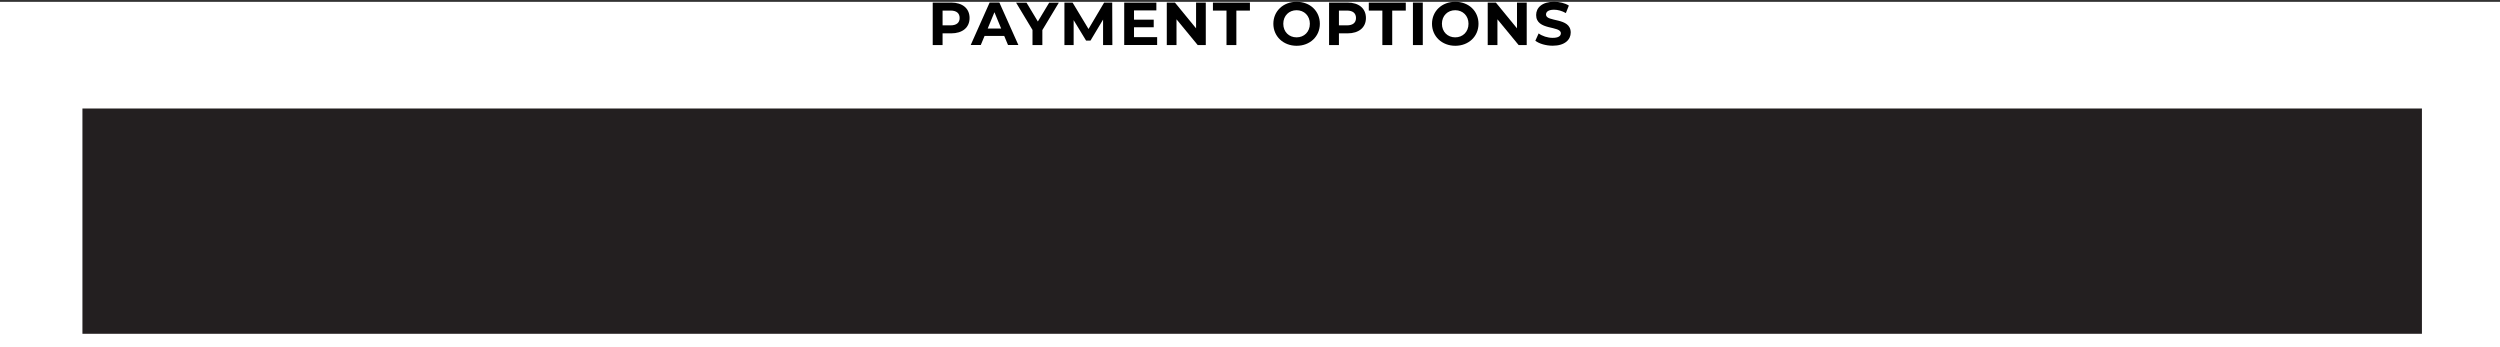 <svg viewBox="0 0 350 48.6" xmlns:xlink="http://www.w3.org/1999/xlink" xmlns="http://www.w3.org/2000/svg">
  <rect x="0" y="0" width="350" height="48.6" fill="#333333" stroke="none"/>
  <defs>
    <style>
      .cls-1, .cls-2 {
        fill: none;
      }

      .cls-3 {
        fill: #4486f3;
      }

      .cls-2, .cls-4, .cls-5, .cls-6 {
        stroke-miterlimit: 45.71;
        stroke-width: .54px;
      }

      .cls-2, .cls-4, .cls-6 {
        stroke: #c1c1c1;
      }

      .cls-7, .cls-8 {
        mix-blend-mode: color;
      }

      .cls-7, .cls-9, .cls-5, .cls-6 {
        fill: #fff;
      }

      .cls-10 {
        fill: #f47216;
      }

      .cls-4 {
        fill: #2471b8;
      }

      .cls-11 {
        fill: #fabb06;
      }

      .cls-12 {
        fill: #0079be;
      }

      .cls-13 {
        fill: #61656a;
      }

      .cls-14 {
        fill: #36a854;
      }

      .cls-8 {
        fill: #231f20;
      }

      .cls-15 {
        isolation: isolate;
      }

      .cls-16 {
        fill: #e94437;
      }

      .cls-5 {
        stroke: #d9d9d9;
      }

      .cls-17 {
        fill: #e10238;
      }

      .cls-17, .cls-18, .cls-19, .cls-20, .cls-21, .cls-22, .cls-23 {
        fill-rule: evenodd;
      }

      .cls-18 {
        fill: #f9a000;
      }

      .cls-19 {
        fill: #006cb9;
      }

      .cls-20 {
        fill: #ff5e00;
      }

      .cls-21 {
        fill: #ed0006;
      }

      .cls-22 {
        fill: #54b230;
      }

      .cls-23 {
        fill: #172b85;
      }

      .cls-24 {
        clip-path: url(#clippath);
      }

      .cls-25 {
        fill: #4d4d4d;
      }
    </style>
    <clipPath id="clippath">
      <rect ry="2.99" rx="2.99" height="25.54" width="37.49" y="19.39" x="156.25" class="cls-1"></rect>
    </clipPath>
  </defs>
  <g class="cls-15">
    <g data-sanitized-data-name="Layer 1" data-name="Layer 1" id="Layer_1">
      <rect height="48.35" width="350" y=".26" class="cls-7"></rect>
      <g>
        <rect ry="2.99" rx="2.99" height="25.54" width="37.49" y="19.39" x="249.28" class="cls-6"></rect>
        <g id="diners">
          <path d="M278.03,32.23c0-4.74-3.95-8.01-8.28-8.01h-3.73c-4.38,0-7.99,3.27-7.99,8.01,0,4.33,3.61,7.89,7.99,7.87h3.73c4.33.02,8.28-3.54,8.28-7.87h0Z" class="cls-12" id="Shape-path"></path>
          <path d="M266.04,24.9c-4,0-7.25,3.25-7.25,7.27,0,4.01,3.25,7.27,7.25,7.27,4.01,0,7.25-3.25,7.25-7.27,0-4.01-3.25-7.27-7.25-7.27h0Z" class="cls-9" data-sanitized-data-name="Shape-path" data-name="Shape-path" id="Shape-path-2"></path>
          <path d="M261.46,32.14c0-1.96,1.23-3.63,2.95-4.3v8.6c-1.72-.66-2.95-2.34-2.95-4.3ZM267.7,36.44v-8.6c1.72.66,2.95,2.34,2.95,4.3,0,1.96-1.23,3.64-2.95,4.3Z" class="cls-12" id="Path"></path>
        </g>
        <rect ry="2.99" rx="2.99" height="25.54" width="37.49" y="19.39" x="156.25" class="cls-5"></rect>
        <g class="cls-24">
          <path d="M165.57,44.89h25.61c1.54,0,2.8-1.22,2.8-2.73v-7.83c-1.32.91-11.24,7.42-28.4,10.57Z" class="cls-10"></path>
        </g>
        <rect ry="2.99" rx="2.99" height="25.54" width="37.49" y="19.39" x="156.25" class="cls-2"></rect>
        <g>
          <path d="M171.51,28.03c.45,0,.83.09,1.28.31v1.17c-.43-.4-.81-.57-1.31-.57-.98,0-1.75.77-1.75,1.75,0,1.03.75,1.76,1.8,1.76.47,0,.84-.16,1.26-.56v1.17c-.47.21-.86.3-1.31.3-1.59,0-2.83-1.16-2.83-2.66s1.27-2.66,2.85-2.66ZM166.58,28.07c.59,0,1.12.19,1.57.56l-.55.68c-.27-.29-.53-.41-.84-.41-.45,0-.78.24-.78.56,0,.27.18.42.81.64,1.19.41,1.54.78,1.54,1.59,0,.99-.76,1.67-1.85,1.67-.79,0-1.37-.3-1.85-.97l.67-.62c.24.44.64.68,1.14.68.47,0,.81-.31.81-.72,0-.21-.1-.4-.31-.53-.11-.06-.31-.15-.72-.29-.98-.34-1.32-.69-1.32-1.4,0-.83.72-1.46,1.67-1.46ZM178.51,28.15h1.14l1.43,3.42,1.45-3.42h1.13l-2.31,5.22h-.56l-2.27-5.22ZM158.31,28.16h1.53c1.69,0,2.87,1.05,2.87,2.55,0,.75-.36,1.47-.97,1.95-.51.41-1.1.59-1.91.59h-1.52v-5.09ZM163.2,28.16h1.04v5.09h-1.04v-5.09ZM184.13,28.16h2.96v.86h-1.92v1.13h1.85v.86h-1.85v1.37h1.92v.86h-2.96v-5.09ZM187.78,28.16h1.55c1.2,0,1.89.55,1.89,1.5,0,.78-.43,1.29-1.22,1.44l1.69,2.14h-1.28l-1.45-2.04h-.14v2.04h-1.04v-5.09ZM188.82,28.96v1.54h.31c.67,0,1.02-.28,1.02-.79s-.35-.75-1-.75h-.32ZM159.35,29.02v3.36h.28c.67,0,1.1-.12,1.43-.4.36-.31.58-.79.58-1.28s-.22-.96-.58-1.27c-.34-.3-.75-.41-1.43-.41h-.28Z" class="cls-25" id="Shape"></path>
          <path d="M175.99,33.24c1.57,0,2.85-1.17,2.85-2.62h0c0-1.45-1.28-2.62-2.85-2.62s-2.85,1.17-2.85,2.62h0c0,1.45,1.28,2.62,2.85,2.62Z" class="cls-10"></path>
        </g>
        <rect ry="2.99" rx="2.99" height="25.54" width="37.49" y="19.39" x="63.23" class="cls-6"></rect>
        <g>
          <path d="M81.97,38.09c-1.34,1.16-3.09,1.86-4.99,1.86-4.25,0-7.7-3.49-7.7-7.79s3.45-7.79,7.7-7.79c1.9,0,3.65.7,4.99,1.86,1.34-1.16,3.09-1.86,4.99-1.86,4.25,0,7.7,3.49,7.7,7.79s-3.45,7.79-7.7,7.79c-1.91,0-3.65-.7-4.99-1.86Z" class="cls-21"></path>
          <path d="M81.97,38.09c1.65-1.43,2.7-3.55,2.7-5.93s-1.05-4.5-2.7-5.93c1.34-1.16,3.09-1.86,4.99-1.86,4.25,0,7.7,3.49,7.7,7.79s-3.45,7.79-7.7,7.79c-1.91,0-3.65-.7-4.99-1.86Z" class="cls-18"></path>
          <path d="M81.97,26.24c1.65,1.43,2.7,3.55,2.7,5.93s-1.05,4.5-2.7,5.93c-1.65-1.43-2.7-3.55-2.7-5.93s1.05-4.5,2.7-5.93Z" class="cls-20"></path>
        </g>
        <rect ry="2.99" rx="2.99" height="25.54" width="37.49" y="19.39" x="16.71" class="cls-6"></rect>
        <path d="M28.8,36.35h-2.3l-1.73-6.59c-.08-.3-.26-.57-.51-.7-.64-.32-1.34-.57-2.11-.7v-.25h3.71c.51,0,.9.38.96.82l.9,4.75,2.3-5.58h2.24l-3.46,8.24ZM33.54,36.35h-2.18l1.79-8.24h2.18l-1.79,8.24ZM38.14,30.39c.06-.44.45-.7.9-.7.7-.06,1.47.06,2.11.38l.38-1.77c-.64-.25-1.34-.38-1.98-.38-2.11,0-3.65,1.14-3.65,2.73,0,1.21,1.09,1.84,1.86,2.22.83.38,1.15.63,1.09,1.01,0,.57-.64.82-1.28.82-.77,0-1.54-.19-2.24-.51l-.38,1.78c.77.32,1.6.44,2.37.44,2.37.06,3.84-1.08,3.84-2.79,0-2.16-3.01-2.28-3.01-3.23ZM48.77,36.35l-1.73-8.24h-1.86c-.38,0-.77.25-.9.63l-3.2,7.61h2.24l.45-1.2h2.75l.26,1.2h1.98ZM45.5,30.32l.64,3.11h-1.79l1.15-3.11Z" class="cls-23"></path>
        <rect ry="2.99" rx="2.99" height="25.54" width="37.49" y="19.39" x="109.74" class="cls-4"></rect>
        <path d="M117.31,30.41l.86,2.09h-1.72l.85-2.09ZM135.21,30.5h-3.31v.92h3.26v1.38h-3.25v1.03h3.31v.82l2.31-2.5-2.31-2.6v.96h0ZM119.55,27.89h4.45l.99,2.15.92-2.16h11.54l1.2,1.32,1.24-1.32h5.3l-3.92,4.29,3.88,4.26h-5.38l-1.2-1.32-1.25,1.32h-18.82l-.55-1.32h-1.26l-.55,1.32h-4.35l3.66-8.55h4.12ZM129.2,29.09h-2.49l-1.67,3.94-1.81-3.94h-2.47v5.35l-2.29-5.35h-2.22l-2.65,6.14h1.73l.55-1.32h2.89l.55,1.32h3.03v-4.38l1.95,4.39h1.32l1.94-4.37v4.38h1.62l.03-6.15h0ZM139.59,32.18l2.82-3.08h-2.03l-1.78,1.92-1.72-1.92h-6.56v6.14h6.47l1.8-1.93,1.72,1.93h2.09l-2.8-3.06h0Z" class="cls-9"></path>
        <rect ry="2.99" rx="2.99" height="25.54" width="37.49" y="19.39" x="202.77" class="cls-6"></rect>
        <g>
          <path d="M227.46,32.52h1.72s.02,0,.03,0c0,0,.02,0,.03,0,0,0,.02,0,.03,0,0,0,.02,0,.03,0,0,0,.02,0,.03,0,.01,0,.02,0,.03,0,0,0,.01,0,.02,0h.01s.02,0,.03,0c0,0,.02,0,.03,0,0,0,.02,0,.03,0,0,0,.02,0,.03.01,0,0,.02,0,.03.01,0,0,.02,0,.03.01,0,0,.02,0,.03.02,0,0,.02.01.03.02,0,0,.02.01.03.02,0,0,.02.01.03.02,0,0,.02.01.03.02,0,0,.02.02.03.02,0,0,.02.02.03.03,0,0,.02.02.03.03,0,.01.02.02.03.03,0,.01.02.03.03.04,0,.01.02.03.03.04.01.02.02.03.03.05.01.02.02.04.03.07.01.03.02.06.03.1.01.06.02.12.02.18s0,.12-.02.18c0,.03-.02.06-.03.1,0,.02-.02.04-.03.07,0,.02-.02.04-.03.05,0,.02-.02.03-.03.04,0,.01-.02.03-.03.04,0,.01-.02.02-.03.03,0,.01-.02.02-.03.03,0,0-.02.02-.03.03,0,0-.02.02-.03.02,0,0-.02.02-.03.02,0,0-.02.01-.03.02,0,0-.02.01-.03.02,0,0-.02.01-.03.02,0,0-.02.01-.03.01,0,0-.02,0-.03.01,0,0-.02,0-.03.01,0,0-.02,0-.03.01,0,0-.02,0-.03,0,0,0-.02,0-.03,0,0,0-.02,0-.03,0h-.01s-.01,0-.02,0c0,0-.02,0-.03,0,0,0-.02,0-.03,0,0,0-.02,0-.03,0s-.02,0-.03,0c0,0-.02,0-.03,0-.01,0-.02,0-.03,0h-.02s-.01,0-.01,0h-1.69v-1.54h0ZM229.74,30.78c.01.05.02.11.02.16s0,.11-.02.16c0,.03-.02.06-.03.1,0,.02-.02.04-.03.06,0,.02-.02.03-.03.05,0,.01-.02.03-.03.04,0,.01-.02.02-.03.04,0,.01-.02.02-.03.03,0,0-.02.02-.03.03,0,0-.02.02-.03.03,0,0-.02.02-.03.02,0,0-.02.01-.03.02,0,0-.02.01-.03.02,0,0-.02.01-.03.02,0,0-.02.01-.03.01,0,0-.02,0-.03.01,0,0-.02,0-.03.01,0,0-.02,0-.03.01,0,0-.02,0-.03,0,0,0-.02,0-.03,0,0,0-.02,0-.03,0,0,0-.02,0-.03,0h0s-.01,0-.02,0c0,0-.02,0-.03,0,0,0-.02,0-.03,0,0,0-.02,0-.03,0,0,0-.02,0-.03,0,0,0-.02,0-.03,0h0s-.02,0-.02,0h-1.52v-1.42h1.57s.02,0,.03,0,.02,0,.03,0c0,0,.02,0,.03,0,.01,0,.02,0,.03,0,0,0,.02,0,.02,0h0s.02,0,.03,0c0,0,.02,0,.03,0,0,0,.02,0,.03,0,0,0,.02,0,.03,0,0,0,.02,0,.03.01,0,0,.02,0,.03.01,0,0,.02,0,.03.01,0,0,.02,0,.03.01,0,0,.02.01.03.02,0,0,.02.01.03.02,0,0,.02.01.03.02,0,0,.02.01.03.02,0,0,.02.02.03.03,0,0,.02.02.03.03,0,.01.02.02.03.03,0,.01.02.02.03.04,0,.01.02.03.03.04.01.02.02.03.03.05.01.02.02.04.03.06.01.03.02.06.03.1ZM233.25,23.42h.01v14.57c0,.09,0,.17-.01.26,0,.07-.02.15-.03.22,0,.05-.02.1-.03.15,0,.04-.02.08-.03.12,0,.03-.02.07-.03.1,0,.03-.02.06-.03.09,0,.03-.02.05-.03.08,0,.02-.02.05-.03.07,0,.02-.02.05-.03.07,0,.02-.02.04-.03.06,0,.02-.02.04-.03.06,0,.02-.02.04-.03.06,0,.02-.02.04-.03.05,0,.02-.02.03-.03.05,0,.02-.02.03-.03.05,0,.02-.02.03-.03.05,0,.01-.02.03-.03.04,0,.01-.02.03-.03.04,0,.01-.02.03-.03.04,0,.01-.02.03-.03.04,0,.01-.02.03-.03.04,0,.01-.02.02-.03.04,0,.01-.02.02-.03.04,0,.01-.02.02-.03.03,0,.01-.02.02-.03.03,0,.01-.02.02-.03.03,0,.01-.02.02-.03.03,0,.01-.02.02-.03.03,0,.01-.02.02-.03.03,0,0-.02.02-.03.03,0,0-.02.02-.03.03,0,0-.02.02-.03.03,0,0-.02.02-.03.03,0,0-.02.02-.03.03,0,0-.02.02-.03.03,0,0-.02.02-.03.02,0,0-.02.02-.03.02,0,0-.02.02-.03.02,0,0-.02.02-.03.02,0,0-.02.02-.03.02,0,0-.02.01-.03.02,0,0-.02.01-.03.02,0,0-.02.01-.03.02,0,0-.02.01-.03.02,0,0-.02.01-.03.02,0,0-.02.01-.03.02,0,0-.02.01-.03.02,0,0-.02.01-.03.02,0,0-.02.01-.03.02s-.02.01-.03.02c0,0-.02.01-.03.02l-.03.02s-.02.01-.03.02c0,0-.02.01-.03.02,0,0-.02.01-.03.02,0,0-.02,0-.03.01,0,0-.02,0-.03.01,0,0-.02,0-.03.01,0,0-.02,0-.03.01,0,0-.02,0-.03.01h-.03s-.03.03-.03.03c0,0-.02,0-.03.01,0,0-.02,0-.03.01,0,0-.02,0-.03.01,0,0-.02,0-.03.01,0,0-.02,0-.03.01s-.02,0-.03.01h-.03s-.02.02-.03.02c0,0-.02,0-.03,0,0,0-.02,0-.03,0h-.03s-.02.01-.03.02h-.03s-.02.01-.03.02c0,0-.02,0-.03,0s-.02,0-.03,0h-.03s-.03.01-.03.01h-.03s-.02.01-.03.01c0,0-.02,0-.03,0h-.03s-.03.01-.03.01c0,0-.02,0-.03,0,0,0-.02,0-.03,0h-.03s-.03,0-.03,0h-.03s-.02,0-.03,0c0,0-.02,0-.03,0,0,0-.02,0-.03,0,0,0-.02,0-.03,0,0,0-.02,0-.03,0,0,0-.02,0-.03,0,0,0-.02,0-.03,0h-.03s-.02,0-.03,0c0,0-.02,0-.03,0h-.03s-.03,0-.03,0c0,0-.02,0-.03,0h-.03s0,0,0,0h-4.31v-5.94h4.57s.03,0,.03,0h.03s.02,0,.03,0c0,0,.02,0,.03,0h.03s.03,0,.03,0h.03s.03,0,.03,0h.03s.02,0,.03,0c0,0,.02,0,.03,0h.03s.02,0,.03,0c0,0,.02,0,.03,0,0,0,.02,0,.03,0h.03s.03,0,.03,0c0,0,.02,0,.03,0,0,0,.02,0,.03,0h.03s.02-.01.03-.01c0,0,.02,0,.03,0,0,0,.02,0,.03,0,0,0,.02,0,.03,0,0,0,.02,0,.03,0,0,0,.02,0,.03,0h.03s.02-.01.03-.02c0,0,.02,0,.03,0,0,0,.02,0,.03-.01,0,0,.02,0,.03-.01,0,0,.02,0,.03-.01,0,0,.02,0,.03-.01,0,0,.02,0,.03-.01,0,0,.02,0,.03-.01,0,0,.02,0,.03-.01,0,0,.02,0,.03-.01,0,0,.02,0,.03-.01,0,0,.02,0,.03-.02,0,0,.02-.01.03-.02,0,0,.02-.01.03-.02,0,0,.02-.01.03-.02,0,0,.02-.01.03-.02,0,0,.02-.01.03-.02,0,0,.02-.01.03-.02,0,0,.02-.01.03-.02,0,0,.02-.01.03-.02,0,0,.02-.01.03-.02,0,0,.02-.02.03-.02,0,0,.02-.02.03-.02,0,0,.02-.02.03-.03,0,0,.02-.02.03-.03,0,0,.02-.02.03-.03,0-.01.02-.02.03-.03,0-.01.02-.02.03-.03,0-.01.02-.02.03-.04,0-.01.02-.03.03-.04,0-.01.02-.03.03-.04,0-.01.02-.03.03-.04,0-.02.02-.03.03-.05,0-.02.02-.04.03-.06.01-.02.02-.04.03-.06.01-.02.02-.05.03-.08.01-.03.02-.06.03-.1.01-.05.02-.1.03-.15,0-.06.01-.12.01-.19s0-.12-.01-.18c0-.05-.02-.1-.03-.14,0-.03-.02-.06-.03-.09,0-.02-.02-.05-.03-.07,0-.02-.02-.04-.03-.06,0-.02-.02-.04-.03-.05,0-.02-.02-.03-.03-.05,0-.01-.02-.03-.03-.04,0-.01-.02-.03-.03-.04,0-.01-.02-.02-.03-.04,0-.01-.02-.02-.03-.03,0-.01-.02-.02-.03-.03,0-.01-.02-.02-.03-.03,0,0-.02-.02-.03-.03,0,0-.02-.02-.03-.03,0,0-.02-.02-.03-.03,0,0-.02-.02-.03-.02,0,0-.02-.02-.03-.02,0,0-.02-.01-.03-.02,0,0-.02-.01-.03-.02,0,0-.02-.01-.03-.02,0,0-.02-.01-.03-.02,0,0-.02-.01-.03-.02,0,0-.02-.01-.03-.02,0,0-.02-.01-.03-.02,0,0-.02-.01-.03-.02,0,0-.02-.01-.03-.02,0,0-.02,0-.03-.01,0,0-.02,0-.03-.01,0,0-.02,0-.03-.01,0,0-.02,0-.03-.01,0,0-.02,0-.03-.01,0,0-.02,0-.03-.01,0,0-.02,0-.03-.01,0,0-.02,0-.03-.01,0,0-.02,0-.03-.01,0,0-.02,0-.03,0,0,0-.02,0-.03,0,0,0-.02,0-.03,0,0,0-.02,0-.03,0h-.03s-.02-.01-.03-.02c0,0-.02,0-.03,0,0,0-.02,0-.03,0,0,0-.02,0-.03,0,0,0-.02,0-.03,0,0,0-.02,0-.03,0,0,0-.02,0-.03,0h-.03s-.03-.01-.03-.01c0,0-.02,0-.03,0h-.03s-.02,0-.03,0h-.03s-.03,0-.03,0h-.03s-.03,0-.03,0h-.03s-.03,0-.03,0h-.03s0-.04,0-.04h.03s.03,0,.03,0c0,0,.02,0,.03,0h.03s.02,0,.03-.01h.03s.02-.01.03-.01c0,0,.02,0,.03,0,0,0,.02,0,.03,0,0,0,.02,0,.03,0,0,0,.02,0,.03,0,0,0,.02,0,.03,0,0,0,.02,0,.03,0,0,0,.02,0,.03,0,0,0,.02,0,.03-.01,0,0,.02,0,.03-.01,0,0,.02,0,.03-.01,0,0,.02,0,.03-.01,0,0,.02,0,.03-.01,0,0,.02,0,.03-.01,0,0,.02,0,.03-.01s.02,0,.03-.01c0,0,.02-.01.03-.02,0,0,.02-.01.03-.02,0,0,.02-.01.03-.02,0,0,.02-.01.03-.02,0,0,.02-.01.03-.02,0,0,.02-.01.03-.02,0,0,.02-.01.03-.02,0,0,.02-.01.03-.02,0,0,.02-.02.03-.02,0,0,.02-.02.03-.02,0,0,.02-.02.03-.03,0,0,.02-.02.03-.03,0,0,.02-.02.03-.03,0-.01.02-.02.03-.03,0-.01.02-.02.03-.03,0-.01.02-.02.03-.03,0-.01.02-.02.03-.04,0-.01.02-.03.03-.04,0-.01.02-.03.03-.04,0-.02.02-.03.03-.05,0-.02.02-.04.03-.06.01-.02.02-.04.03-.06.01-.03.02-.05.03-.08.01-.03.02-.07.03-.1.01-.05.02-.11.03-.17,0-.04,0-.09,0-.14,0-.05,0-.1,0-.14,0-.06-.02-.12-.03-.17,0-.03-.02-.07-.03-.1,0-.03-.02-.05-.03-.08,0-.02-.02-.04-.03-.06,0-.02-.02-.04-.03-.05,0-.02-.02-.03-.03-.05,0-.01-.02-.03-.03-.04,0-.01-.02-.03-.03-.04,0-.01-.02-.02-.03-.04,0-.01-.02-.02-.03-.03,0-.01-.02-.02-.03-.03,0,0-.02-.02-.03-.03,0,0-.02-.02-.03-.03,0,0-.02-.02-.03-.03,0,0-.02-.02-.03-.02,0,0-.02-.02-.03-.02,0,0-.02-.01-.03-.02,0,0-.02-.01-.03-.02,0,0-.02-.01-.03-.02,0,0-.02-.01-.03-.02,0,0-.02-.01-.03-.02,0,0-.02-.01-.03-.02,0,0-.02-.01-.03-.02,0,0-.02-.01-.03-.02,0,0-.02,0-.03-.01,0,0-.02,0-.03-.01,0,0-.02,0-.03-.01,0,0-.02,0-.03-.01,0,0-.02,0-.03-.01,0,0-.02,0-.03-.01,0,0-.02,0-.03-.01,0,0-.02,0-.03-.01,0,0-.02,0-.03-.01,0,0-.02,0-.03,0,0,0-.02,0-.03,0,0,0-.02,0-.03,0,0,0-.02,0-.03,0,0,0-.02,0-.03,0,0,0-.02,0-.03,0h-.03s-.02-.01-.03-.01c0,0-.02,0-.03,0h-.03s-.02,0-.03-.01c0,0-.02,0-.03,0h-.03s-.02,0-.03,0h-.03s-.03,0-.03,0h-.03s-.03,0-.03,0h-.03s-.03,0-.03,0h-.03s-.03,0-.03,0h-.03s-.03,0-.03,0h-.01s-.02,0-.02,0h-.03s-.03,0-.03,0h-.03s-.03,0-.03,0h-.03s-.03,0-.03,0h-.03s-.03,0-.03,0h-.03s-.02,0-.02,0h-4.16v-3.03c0-.2.02-.4.06-.59,0-.04.02-.08.03-.12,0-.03.02-.07.03-.1,0-.03.02-.06.03-.09,0-.03.02-.05.03-.08,0-.03.02-.05.03-.07,0-.02.02-.05.03-.07,0-.02.02-.04.03-.06,0-.02.02-.04.03-.06,0-.02.02-.04.03-.06,0-.02.02-.04.03-.05,0-.02.02-.03.03-.05,0-.02.02-.03.03-.05,0-.02.02-.03.03-.05,0-.02.02-.03.03-.05,0-.01.02-.03.03-.04,0-.01.02-.03.03-.04,0-.01.02-.03.03-.04,0-.01.02-.03.03-.04,0-.01.02-.03.03-.04,0-.01.02-.02.03-.04,0-.01.02-.02.03-.03,0-.01.02-.02.03-.03,0-.01.02-.02.03-.03,0-.01.02-.02.03-.03,0-.01.02-.02.03-.03,0-.01.02-.02.03-.03,0,0,.02-.02.03-.03,0,0,.02-.02.03-.03,0,0,.02-.02.03-.03,0,0,.02-.02.03-.03,0,0,.02-.02.03-.03,0,0,.02-.02.03-.03,0,0,.02-.02.03-.02,0,0,.02-.02.03-.02,0,0,.02-.02.03-.02,0,0,.02-.02.03-.02,0,0,.02-.02.03-.02l.03-.02.03-.02s.02-.01.03-.02c0,0,.02-.01.03-.02l.03-.02s.02-.01.03-.02l.03-.02.03-.02s.02-.01.03-.02l.03-.02s.02-.01.03-.02c0,0,.02-.01.03-.02s.02-.01.03-.02c0,0,.02-.01.03-.02,0,0,.02-.01.03-.02,0,0,.02,0,.03-.01,0,0,.02,0,.03-.01,0,0,.02,0,.03-.01,0,0,.02,0,.03-.01h.03s.02-.02.03-.03c0,0,.02,0,.03-.01,0,0,.02,0,.03-.01,0,0,.02,0,.03-.01,0,0,.02,0,.03-.01,0,0,.02,0,.03-.01h.03s.03-.02.03-.02c0,0,.02,0,.03-.01,0,0,.02,0,.03,0,0,0,.02,0,.03,0,0,0,.02,0,.03,0h.03s.02-.02.03-.02c0,0,.02,0,.03,0,0,0,.02,0,.03,0,0,0,.02,0,.03,0,0,0,.02,0,.03,0h.03s.02-.01.03-.01c0,0,.02,0,.03,0,0,0,.02,0,.03,0h.03s.03-.01.03-.01c0,0,.02,0,.03,0,0,0,.02,0,.03,0,0,0,.02,0,.03,0h.03s.02,0,.03,0c0,0,.02,0,.03,0,0,0,.02,0,.03,0,0,0,.02,0,.03,0h.03s.02,0,.03,0c0,0,.02,0,.03,0h.03s.03,0,.03,0c0,0,.02,0,.03,0,0,0,.02,0,.03,0,0,0,.02,0,.03,0h.03s.02,0,.03,0c0,0,.02,0,.03,0,0,0,.02,0,.03,0h0s.02,0,.02,0h4.28Z" class="cls-22"></path>
          <path d="M209.76,33.53v-7.2c0-.2.02-.4.06-.59,0-.04.02-.08.03-.12,0-.03.02-.07.03-.1,0-.03.02-.06.03-.09,0-.03.02-.05.03-.08,0-.03.02-.05.03-.07,0-.02.02-.05.03-.07,0-.02.02-.04.03-.06,0-.02.02-.04.03-.06,0-.02.02-.04.03-.06,0-.02.02-.04.03-.05,0-.02.02-.03.03-.05,0-.02.02-.03.03-.05,0-.02.02-.03.03-.05,0-.02.02-.03.03-.05,0-.01.02-.03.03-.04,0-.01.02-.03.03-.04,0-.01.02-.03.03-.04,0-.01.02-.03.03-.04,0-.01.02-.03.03-.04,0-.01.02-.02.03-.04,0-.01.02-.02.03-.03,0-.01.02-.02.03-.03,0-.01.02-.02.03-.03,0-.01.02-.02.03-.03,0-.01.02-.02.03-.03,0-.01.02-.02.03-.03,0,0,.02-.02.03-.03,0,0,.02-.02.03-.03,0,0,.02-.02.03-.03,0,0,.02-.02.03-.03,0,0,.02-.02.03-.03,0,0,.02-.02.03-.03,0,0,.02-.02.03-.02,0,0,.02-.02.03-.02,0,0,.02-.02.03-.02,0,0,.02-.02.03-.02,0,0,.02-.02.03-.02,0,0,.02-.01.03-.02,0,0,.02-.01.03-.02,0,0,.02-.01.03-.02l.03-.02s.02-.01.03-.02c0,0,.02-.01.03-.02,0,0,.02-.01.03-.02,0,0,.02-.01.03-.02,0,0,.02-.01.03-.02,0,0,.02-.01.03-.02,0,0,.02-.01.03-.02,0,0,.02-.01.03-.02,0,0,.02-.01.03-.02,0,0,.02-.01.03-.02,0,0,.02-.01.03-.02,0,0,.02,0,.03-.01,0,0,.02,0,.03-.01,0,0,.02,0,.03-.01h.03s.02-.02.03-.03c0,0,.02,0,.03-.01,0,0,.02,0,.03-.01,0,0,.02,0,.03-.01,0,0,.02,0,.03-.01,0,0,.02,0,.03-.01h.03s.03-.02.03-.02h.03s.02-.02.03-.02c0,0,.02,0,.03,0,0,0,.02,0,.03,0h.03s.03-.02.03-.02c0,0,.02,0,.03,0,0,0,.02,0,.03,0,0,0,.02,0,.03,0,0,0,.02,0,.03,0h.03s.02-.01.03-.01c0,0,.02,0,.03,0,0,0,.02,0,.03,0,0,0,.02,0,.03,0h.03s.02-.01.03-.01c0,0,.02,0,.03,0,0,0,.02,0,.03,0,0,0,.02,0,.03,0h.03s.02,0,.03,0c0,0,.02,0,.03,0,0,0,.02,0,.03,0h.03s.03,0,.03,0c0,0,.02,0,.03,0,0,0,.02,0,.03,0h.03s.02,0,.03,0c0,0,.02,0,.03,0,0,0,.02,0,.03,0,0,0,.02,0,.03,0h.03s.02,0,.03,0c0,0,.02,0,.03,0,0,0,.02,0,.03,0h.03s.03,0,.03,0h4.27v14.57c0,.13,0,.25-.02.37,0,.06-.02.12-.03.18,0,.04-.02.09-.03.13,0,.04-.02.07-.03.11,0,.03-.02.06-.03.09,0,.03-.02.06-.03.08,0,.03-.02.05-.03.08,0,.02-.02.05-.03.07,0,.02-.02.04-.03.07,0,.02-.02.04-.03.06,0,.02-.02.04-.03.06,0,.02-.02.04-.03.05,0,.02-.02.03-.03.05,0,.02-.02.03-.03.05,0,.02-.02.03-.03.05,0,.02-.02.03-.03.05,0,.01-.02.03-.03.04,0,.01-.02.03-.03.04,0,.01-.02.03-.03.04,0,.01-.02.03-.03.04,0,.01-.02.03-.03.04,0,.01-.02.02-.03.04,0,.01-.02.02-.03.04,0,.01-.02.02-.03.03,0,.01-.02.02-.03.03,0,.01-.02.02-.03.03,0,.01-.02.02-.03.03,0,.01-.02.02-.03.03,0,0-.02.02-.03.03,0,0-.02.02-.03.03,0,0-.02.02-.03.03,0,0-.02.02-.03.03,0,0-.02.02-.03.03,0,0-.02.02-.03.03,0,0-.02.02-.03.03,0,0-.02.02-.03.02,0,0-.02.02-.03.02,0,0-.02.02-.03.02,0,0-.02.02-.03.02,0,0-.02.02-.03.02,0,0-.02.01-.03.02,0,0-.02.01-.03.02,0,0-.02.01-.03.02,0,0-.02.01-.03.02,0,0-.02.01-.03.02,0,0-.02.01-.03.02,0,0-.02.01-.03.02,0,0-.02.01-.03.02,0,0-.02.01-.03.02,0,0-.02.01-.03.02,0,0-.02.01-.03.02,0,0-.02.01-.03.02,0,0-.02.01-.03.02,0,0-.02.01-.03.02,0,0-.02.01-.03.02h-.03s-.02.02-.03.03c0,0-.02,0-.03.01,0,0-.02,0-.03.01,0,0-.02,0-.03.01,0,0-.02,0-.03.01,0,0-.02,0-.03.01h-.03s-.03.02-.03.02c0,0-.02,0-.03.01,0,0-.02,0-.03.01,0,0-.02,0-.03.01,0,0-.02,0-.03.01,0,0-.02,0-.03.01h-.03s-.03.02-.03.02c0,0-.02,0-.03,0,0,0-.02,0-.03,0,0,0-.02,0-.03,0h-.03s-.03.02-.03.02c0,0-.02,0-.03,0,0,0-.02,0-.03,0,0,0-.02,0-.03,0s-.02,0-.03,0h-.03s-.03.01-.03.01c0,0-.02,0-.03,0,0,0-.02,0-.03,0,0,0-.02,0-.03,0h-.03s-.02,0-.03,0c0,0-.02,0-.03,0,0,0-.02,0-.03,0h-.03s-.02,0-.03,0c0,0-.02,0-.03,0,0,0-.02,0-.03,0,0,0-.02,0-.03,0h-.03s-.02,0-.03,0c0,0-.02,0-.03,0h-.03s-.03,0-.03,0c0,0-.02,0-.03,0,0,0-.02,0-.03,0,0,0-.02,0-.03,0h-.03s-.02,0-.03,0h-4.31v-6.14s.02,0,.06.02h.03s.03.01.03.01h.03s.03.01.03.01h.03s.03.01.03.01h.03s.03.01.03.01h.03s.03.01.03.01h.03s.03.01.03.01h.03s.03.01.03.01h.03s.03.01.03.01h.03s.03.01.03.01h.03s.03.01.03.01h.03s.03.01.03.01h.03s.03.01.03.01h.03s.03,0,.03,0h.03s.03,0,.03,0h.03s.03,0,.03,0h.03s.03,0,.03,0h.03s.03,0,.03,0h.03s.03,0,.03,0h.03s.03,0,.03,0h.03s.03,0,.03,0h.03s.03,0,.03,0h.03s.03,0,.03,0h.03s.03,0,.03,0h.03s.03,0,.03,0h.03s.03,0,.03,0h.03s.03,0,.03,0h.03s.03,0,.03,0h.03s.03,0,.03,0h.03s.03,0,.03,0h.03s.03,0,.03,0h.03s.03,0,.03,0h.03s.03,0,.03,0h.03s.03,0,.03,0h.03s.03,0,.03,0h.03s.03,0,.03,0h.03s.03,0,.03,0h.03s.03,0,.03,0h.03s.03,0,.03,0h.03s.03,0,.03,0h.03s.03,0,.03,0h.03s.03,0,.03,0h.03s.03,0,.03,0h.03s.03,0,.03,0h.03s.03,0,.03,0h.03s.03,0,.03,0h.03s.03,0,.03,0h.03s.03,0,.03,0h.03s.03,0,.03,0h.03s.03,0,.03,0h.03s.03,0,.03,0h.03s.03,0,.03,0h.03s.03,0,.03,0h.03s.03,0,.03,0h.03s.03,0,.03,0h.03s.03,0,.03,0h.03s.03,0,.03,0h.03s.03,0,.03,0h.03s.03,0,.03,0h.03s.03,0,.03,0h.03s.03,0,.03,0h.03s.03,0,.03,0h.03s.03,0,.03,0h.03s.03,0,.03,0h.03s.03,0,.03,0h.03s.03,0,.03,0h.03s.03,0,.03,0h.03s.03,0,.03,0h.03s.03,0,.03,0h.03s.03,0,.03,0h.03s.03,0,.03,0h.03s.03,0,.03,0h.03s.03,0,.03,0h.03s.03,0,.03,0c0,0,.02,0,.03,0h.03s.03,0,.03,0h.03s.02,0,.03,0h.03s.02,0,.03,0c0,0,.02,0,.03,0h.03s.03-.01.03-.01h.03s.02,0,.03-.01h.03s.03-.01.03-.01c0,0,.02,0,.03,0h.03s.02-.01.03-.01c0,0,.02,0,.03,0h.03s.02-.01.03-.01c0,0,.02,0,.03,0h.03s.02-.01.03-.01c0,0,.02,0,.03,0h.03s.02-.01.03-.02h.03s.03-.02.03-.02c0,0,.02,0,.03,0h.03s.03-.02.03-.02c0,0,.02,0,.03,0,0,0,.02,0,.03-.01h.03s.02-.02.03-.02c0,0,.02,0,.03-.01,0,0,.02,0,.03-.01h.03s.03-.02.03-.02c0,0,.02,0,.03-.01,0,0,.02,0,.03-.01h.03s.03-.03.03-.03c0,0,.02,0,.03-.01,0,0,.02,0,.03-.01,0,0,.02,0,.03-.01,0,0,.02,0,.03-.01,0,0,.02-.01.03-.02,0,0,.02-.01.03-.02,0,0,.02-.01.03-.02,0,0,.02-.01.03-.02,0,0,.02-.01.03-.02,0,0,.02-.01.03-.02,0,0,.02-.01.03-.02,0,0,.02-.01.03-.02,0,0,.02-.01.03-.02,0,0,.02-.01.03-.02,0,0,.02-.01.03-.02,0,0,.02-.01.03-.02,0,0,.02-.01.03-.02,0,0,.02-.02.03-.02,0,0,.02-.02.03-.02,0,0,.02-.02.03-.02,0,0,.02-.02.03-.03,0,0,.02-.02.03-.03,0,0,.02-.02.03-.03,0,0,.02-.02.03-.03,0,0,.02-.02.03-.03,0-.01.02-.02.03-.03,0-.01.02-.02.03-.03,0-.01.02-.02.03-.03,0-.01.02-.02.03-.04,0-.01.02-.03.03-.04,0-.01.02-.03.03-.04,0-.01.02-.03.03-.04,0-.01.02-.03.03-.04,0-.02.02-.03.03-.05,0-.02.02-.03.03-.05,0-.02.02-.04.03-.06,0-.02.02-.04.03-.06,0-.02.02-.04.03-.07,0-.03.02-.05.03-.08.01-.03.02-.06.03-.09.01-.03.02-.07.03-.1.01-.04.02-.09.03-.13.01-.07.02-.13.03-.2,0-.09.01-.19.01-.29v-3.38h-2.51l-.02,3.38c0,.05,0,.1,0,.16,0,.07-.02.13-.03.19,0,.04-.02.08-.03.11,0,.03-.02.06-.03.09,0,.02-.02.05-.03.07,0,.02-.02.04-.03.06,0,.02-.02.04-.03.05,0,.02-.02.03-.03.05,0,.02-.02.03-.03.04,0,.01-.02.03-.03.04,0,.01-.02.03-.03.04,0,.01-.02.02-.03.03,0,.01-.02.02-.03.03,0,.01-.02.02-.03.03,0,0-.02.02-.03.03,0,0-.02.02-.03.03,0,0-.02.02-.03.03,0,0-.02.02-.03.02,0,0-.02.01-.03.02,0,0-.02.01-.03.02,0,0-.02.01-.03.02,0,0-.02.01-.03.02,0,0-.02.01-.03.02,0,0-.02.01-.03.02,0,0-.02.01-.03.02,0,0-.02.01-.03.02,0,0-.02,0-.03.01,0,0-.02,0-.03.01,0,0-.02,0-.03.01,0,0-.02,0-.03.01,0,0-.02,0-.03.01,0,0-.02,0-.03.01,0,0-.02,0-.03.01,0,0-.02,0-.03,0,0,0-.02,0-.03,0,0,0-.02,0-.03,0,0,0-.02,0-.03,0,0,0-.02,0-.03,0,0,0-.02,0-.03,0,0,0-.02,0-.03,0,0,0-.02,0-.03,0,0,0-.02,0-.03,0,0,0-.02,0-.03,0,0,0-.02,0-.03,0h-.03s-.02,0-.03,0c0,0-.02,0-.03,0h-.03s-.02,0-.03,0c0,0-.02,0-.03,0,0,0-.02,0-.03,0,0,0-.02,0-.03,0,0,0-.02,0-.03,0,0,0-.02,0-.03,0h-.03s-.02,0-.03,0h-.03s-.03,0-.03,0h-.03s-.03,0-.03,0h-.03s-.03,0-.03,0h-.03s-.03,0-.03,0h-.03s-.03,0-.03,0h-.03s-.03,0-.03,0h-.03s-.03,0-.03,0h-.03s-.03,0-.03,0h-.03s-.03,0-.03,0h-.03s-.03,0-.03,0h-.03s-.03,0-.03,0h-.03s-.03,0-.03,0h-.03s-.03,0-.03,0h-.03s-.03,0-.03,0h-.03s-.03,0-.03,0h-.03s-.03-.01-.03-.01h-.03s-.03-.01-.03-.01h-.03s-.03-.01-.03-.01h-.03s-.03-.01-.03-.01h-.03s-.03-.01-.03-.01h-.03s-.03-.01-.03-.01h-.03s-.03-.01-.03-.01h-.03s-.03-.01-.03-.01h-.03s-.03-.02-.03-.02h-.03s-.03-.02-.03-.02h-.03s-.03-.02-.03-.02h-.03s-.03-.02-.03-.02h-.03s-.03-.02-.03-.02h-.03s-.03-.02-.03-.02h-.03s-.03-.02-.03-.02h-.03s-.03-.02-.03-.02h-.03s-.03-.02-.03-.02h-.03s-.03-.02-.03-.02h-.03s-.03-.02-.03-.02h-.03s-.03-.02-.03-.02h-.03s-.03-.02-.03-.02h-.03s-.03-.02-.03-.02h-.03s-.03-.02-.03-.02h-.03s-.03-.02-.03-.02h-.03s-.03-.02-.03-.02h-.03s-.03-.02-.03-.02h-.03s-.03-.03-.03-.03h-.03s-.03-.03-.03-.03h-.03s-.03-.03-.03-.03c-.02,0-.04-.02-.06-.03Z" class="cls-19"></path>
          <path d="M217.95,30.1s-.04.03-.06.05v-3.82c0-.2.02-.4.06-.59,0-.04.02-.08.03-.12,0-.03.02-.07.03-.1,0-.03.02-.06.03-.09,0-.03.02-.05.03-.08,0-.03.02-.05.03-.07,0-.02.02-.05.03-.07,0-.02.02-.04.03-.06,0-.02.02-.04.03-.06,0-.02.02-.04.03-.06,0-.02.02-.04.03-.05,0-.02.02-.03.03-.05,0-.02.02-.03.03-.05,0-.02.02-.03.03-.05,0-.02.02-.03.03-.04,0-.01.02-.03.03-.04,0-.01.02-.03.03-.04,0-.01.02-.03.03-.04,0-.01.02-.03.03-.04,0-.01.02-.03.03-.04,0-.01.02-.02.03-.04,0-.01.02-.02.03-.03,0-.01.02-.02.03-.03,0-.01.02-.02.03-.03,0-.01.02-.02.03-.03,0-.01.02-.02.03-.03,0-.01.02-.02.03-.03,0,0,.02-.02.03-.03,0,0,.02-.02.03-.03,0,0,.02-.02.03-.03,0,0,.02-.02.03-.03,0,0,.02-.02.03-.03,0,0,.02-.02.03-.03,0,0,.02-.02.03-.02,0,0,.02-.02.03-.02,0,0,.02-.02.03-.02,0,0,.02-.02.03-.02,0,0,.02-.02.03-.02,0,0,.02-.01.03-.02,0,0,.02-.01.03-.02,0,0,.02-.01.03-.02,0,0,.02-.01.03-.02,0,0,.02-.01.03-.02,0,0,.02-.01.03-.02,0,0,.02-.01.03-.02,0,0,.02-.01.03-.02,0,0,.02-.01.03-.02,0,0,.02-.01.03-.02,0,0,.02-.01.03-.02,0,0,.02-.01.03-.02,0,0,.02-.01.03-.02,0,0,.02-.01.03-.02,0,0,.02-.01.03-.02,0,0,.02,0,.03-.01,0,0,.02,0,.03-.01h.03s.03-.03.03-.03c0,0,.02,0,.03-.01,0,0,.02,0,.03-.01,0,0,.02,0,.03-.01,0,0,.02,0,.03-.01,0,0,.02,0,.03-.01,0,0,.02,0,.03-.01h.03s.02-.02.03-.02c0,0,.02,0,.03-.01,0,0,.02,0,.03-.01,0,0,.02,0,.03,0,0,0,.02,0,.03,0,0,0,.02,0,.03,0h.03s.02-.02.03-.02c0,0,.02,0,.03,0,0,0,.02,0,.03,0,0,0,.02,0,.03,0h.03s.02-.01.03-.01c0,0,.02,0,.03,0,0,0,.02,0,.03,0,0,0,.02,0,.03,0h.03s.02-.01.03-.01c0,0,.02,0,.03,0,0,0,.02,0,.03,0h.03s.03,0,.03,0c0,0,.02,0,.03,0,0,0,.02,0,.03,0,0,0,.02,0,.03,0h.03s.03,0,.03,0c0,0,.02,0,.03,0,0,0,.02,0,.03,0h.03s.02,0,.03,0c0,0,.02,0,.03,0,0,0,.02,0,.03,0,0,0,.02,0,.03,0h.03s.02,0,.03,0c0,0,.02,0,.03,0,0,0,.02,0,.03,0h.01s.02,0,.02,0h4.3v14.57c0,.13,0,.25-.02.37,0,.06-.02.12-.03.18,0,.04-.02.09-.03.13,0,.04-.02.07-.03.11,0,.03-.02.06-.03.09,0,.03-.02.06-.03.08,0,.03-.02.05-.03.08,0,.02-.02.05-.03.07,0,.02-.02.04-.03.07,0,.02-.02.04-.03.06,0,.02-.02.04-.03.06,0,.02-.02.04-.03.05,0,.02-.02.03-.03.05,0,.02-.02.03-.03.05,0,.02-.02.03-.03.05,0,.02-.02.03-.03.05,0,.01-.02.03-.03.04,0,.01-.02.03-.03.04,0,.01-.02.03-.03.04,0,.01-.02.03-.03.04,0,.01-.02.03-.03.04,0,.01-.02.02-.03.04,0,.01-.02.02-.03.04,0,.01-.02.02-.03.03,0,.01-.02.02-.03.03,0,.01-.02.02-.03.03,0,.01-.02.02-.03.03,0,.01-.02.02-.03.03,0,0-.02.02-.03.03,0,0-.02.02-.03.03,0,0-.02.02-.03.03,0,0-.02.02-.03.03,0,0-.02.02-.03.03,0,0-.02.02-.03.03,0,0-.02.02-.03.03,0,0-.02.02-.03.02,0,0-.02.02-.03.02,0,0-.02.02-.03.02,0,0-.02.02-.03.02,0,0-.02.02-.03.02,0,0-.02.01-.03.02,0,0-.02.01-.03.02,0,0-.02.01-.03.02,0,0-.02.01-.03.02,0,0-.02.01-.03.02,0,0-.02.01-.03.02,0,0-.02.01-.03.02,0,0-.02.01-.03.02,0,0-.02.01-.03.02,0,0-.02.01-.03.02,0,0-.02.01-.03.02,0,0-.02.01-.03.02,0,0-.02.01-.03.02l-.03.02-.03.02h-.03s-.02.02-.03.03c0,0-.02,0-.03.01,0,0-.02,0-.03.01,0,0-.02,0-.03.01,0,0-.02,0-.03.01,0,0-.02,0-.03.01h-.03s-.03.02-.03.02h-.03s-.02.02-.03.02c0,0-.02,0-.03.01,0,0-.02,0-.03.01,0,0-.02,0-.03.01h-.03s-.03.02-.03.02c0,0-.02,0-.03,0,0,0-.02,0-.03,0,0,0-.02,0-.03,0h-.03s-.03.02-.03.02c0,0-.02,0-.03,0,0,0-.02,0-.03,0,0,0-.02,0-.03,0,0,0-.02,0-.03,0h-.03s-.03.01-.03.01c0,0-.02,0-.03,0,0,0-.02,0-.03,0h-.03s-.03.01-.03.01c0,0-.02,0-.03,0,0,0-.02,0-.03,0,0,0-.02,0-.03,0h-.03s-.02,0-.03,0c0,0-.02,0-.03,0,0,0-.02,0-.03,0,0,0-.02,0-.03,0h-.03s-.02,0-.03,0c0,0-.02,0-.03,0h-.03s-.03,0-.03,0c0,0-.02,0-.03,0,0,0-.02,0-.03,0,0,0-.02,0-.03,0h-.03s-.02,0-.03,0h-4.31v-6.73s.04.03.06.05c0,0,.02.01.03.02,0,0,.02.01.03.02,0,0,.02.01.03.02,0,0,.02.01.03.02,0,0,.02.01.03.02,0,0,.02.01.03.02l.03.02s.02.01.03.02l.03.02s.02.01.03.02c0,0,.02.01.03.02l.03.02s.02.01.03.02c0,0,.02.01.03.02l.03.02.03.02.03.02s.02,0,.03.01c0,0,.02,0,.03.01h.03s.03.03.03.03h.03s.02.02.03.03h.03s.03.03.03.03h.03s.03.02.03.02h.03s.03.02.03.02h.03s.03.02.03.02h.03s.03.02.03.02c0,0,.02,0,.03.01h.03s.02.02.03.02c0,0,.02,0,.03,0h.03s.03.02.03.02c0,0,.02,0,.03,0,0,0,.02,0,.03,0h.03s.03.02.03.02h.03s.03.02.03.02h.03s.03.02.03.02h.03s.03.02.03.02h.03s.03.01.03.01h.03s.03.01.03.01h.03s.03.01.03.01h.03s.03.01.03.01h.03s.03.01.03.01h.03s.03.01.03.01h.03s.03.01.03.01h.03s.03.01.03.01h.03s.03.01.03.01h.03s.03,0,.03,0h.03s.03,0,.03,0h.03s.03,0,.03,0h.03s.03,0,.03,0h.03s.03,0,.03,0h.03s.03,0,.03,0h.03s.03,0,.03,0h.03s.03,0,.03,0h.03s.03,0,.03,0h.03s.03,0,.03,0h.03s.03,0,.03,0h.03s.03,0,.03,0h.03s.03,0,.03,0h.03s.03,0,.03,0h.03s.03,0,.03,0h.03s.03,0,.03,0h.03s.03,0,.03,0h.03s.03,0,.03,0h.03s.03,0,.03,0h.03s.03,0,.03,0h.03s.03,0,.03,0h.03s.03,0,.03,0h.03s.03,0,.03,0h.03s.03,0,.03,0h.03s.03,0,.03,0h.03s.03,0,.03,0h.03s.03,0,.03,0h.03s.03,0,.03,0h.03s.03,0,.03,0h.03s.03,0,.03,0h.03s.03,0,.03,0h.03s.03,0,.03,0h.03s.03,0,.03,0h.03s.03,0,.03,0h.03s.03,0,.03,0h.03s.03,0,.03,0h.03s.03,0,.03,0h.03s.03,0,.03,0h.01s.01,0,.01,0h.03s.03,0,.03,0h.03s.03,0,.03,0h.03s.03,0,.03,0h.03s.03,0,.03,0h.03s.03,0,.03,0h.03s.03,0,.03,0h.03s.03,0,.03,0h.03s.03,0,.03,0h.03s.03,0,.03,0h.03s.03,0,.03,0h.03s.03,0,.03,0h.03s.03,0,.03,0h.03s.03,0,.03,0h.03s.03,0,.03,0h.03s.03,0,.03,0h.03s.03,0,.03,0h.03s.03,0,.03,0h.03s.03,0,.03,0h.03s.03,0,.03,0h.03s.03,0,.03,0h.03s.03,0,.03,0h.03s.03,0,.03,0h.03s.03,0,.03,0h.03s.03,0,.03,0h.03s.03,0,.03,0h.03s.03-.01.03-.01h.03s.03-.01.03-.01h.03s.03-.01.03-.01h.03s.03-.01.03-.01h.03s.03-.01.03-.01h.03s.03-.01.03-.01h.03s.03-.01.03-.01h.03s.03-.01.03-.01h.03s.03-.01.03-.01h.03s.03-.01.03-.01h.03s.03-.01.03-.01h.03s.03-.01.03-.01h.03s.03-.01.03-.01h.03s.03-.01.03-.01h.03s.03-.01.03-.01h.03v-1.24h-.03s-.03.03-.03.03h-.03s-.03.03-.03.03h-.03s-.03.03-.03.03h-.03s-.03.03-.03.03h-.03s-.03.03-.03.03h-.03s-.03.03-.03.03h-.03s-.03.02-.03.02h-.03s-.03.02-.03.02h-.03s-.03.02-.03.02h-.03s-.03.02-.03.02h-.03s-.03.02-.03.02h-.03s-.03.02-.03.02h-.03s-.03.02-.03.02h-.03s-.03.02-.03.02h-.03s-.03.02-.03.02h-.03s-.03.02-.03.02h-.03s-.03.02-.03.02h-.03s-.03.02-.03.02h-.03s-.03.02-.03.02h-.03s-.03.02-.03.02h-.03s-.03.02-.03.02h-.03s-.03.02-.03.02h-.03s-.03.01-.03.01h-.03s-.03.01-.03.01h-.03s-.03.01-.03.01h-.03s-.03.01-.03.01h-.03s-.03.01-.03.01h-.03s-.03.01-.03.01h-.03s-.03.01-.03.01h-.03s-.03.01-.03.01h-.03s-.03,0-.03,0h-.03s-.03,0-.03,0h-.03s-.03,0-.03,0h-.03s-.03,0-.03,0h-.03s-.03,0-.03,0h-.03s-.03,0-.03,0h-.03s-.03,0-.03,0h-.03s-.03,0-.03,0h-.03s-.03,0-.03,0h-.02s-.01,0-.01,0h-.03s-.03,0-.03,0h-.03s-.03,0-.03,0h-.03s-.03,0-.03,0h-.03s-.03,0-.03,0h-.03s-.03,0-.03,0c0,0-.02,0-.03,0h-.03s-.03,0-.03,0h-.03s-.03,0-.03,0c0,0-.02,0-.03,0,0,0-.02,0-.03,0h-.03s-.03,0-.03,0h-.03s-.03,0-.03,0c0,0-.02,0-.03,0,0,0-.02,0-.03,0h-.03s-.03,0-.03,0h-.03s-.03,0-.03,0h-.03s-.02,0-.03,0c0,0-.02,0-.03,0,0,0-.02,0-.03,0,0,0-.02,0-.03,0s-.02,0-.03,0c0,0-.02,0-.03,0,0,0-.02,0-.03,0,0,0-.02,0-.03,0h-.03s-.02-.01-.03-.01c0,0-.02,0-.03,0,0,0-.02,0-.03,0,0,0-.02,0-.03,0,0,0-.02,0-.03,0,0,0-.02,0-.03,0,0,0-.02,0-.03,0,0,0-.02,0-.03,0,0,0-.02,0-.03-.01,0,0-.02,0-.03-.01,0,0-.02,0-.03-.01,0,0-.02,0-.03-.01,0,0-.02,0-.03-.01,0,0-.02,0-.03-.01,0,0-.02,0-.03-.01,0,0-.02,0-.03-.01,0,0-.02,0-.03-.01,0,0-.02,0-.03-.01,0,0-.02,0-.03-.01,0,0-.02-.01-.03-.02,0,0-.02-.01-.03-.02,0,0-.02-.01-.03-.02,0,0-.02-.01-.03-.02,0,0-.02-.01-.03-.02,0,0-.02-.01-.03-.02,0,0-.02-.01-.03-.02,0,0-.02-.01-.03-.02,0,0-.02-.01-.03-.02,0,0-.02-.01-.03-.02,0,0-.02-.02-.03-.02,0,0-.02-.02-.03-.02,0,0-.02-.02-.03-.03,0,0-.02-.02-.03-.03,0,0-.02-.02-.03-.03,0,0-.02-.02-.03-.03,0-.01-.02-.02-.03-.03,0-.01-.02-.02-.03-.03,0-.01-.02-.02-.03-.03,0-.01-.02-.02-.03-.04,0-.01-.02-.03-.03-.04,0-.01-.02-.03-.03-.04,0-.01-.02-.03-.03-.04,0-.02-.02-.03-.03-.05,0-.02-.02-.03-.03-.05,0-.02-.02-.04-.03-.06,0-.02-.02-.04-.03-.06,0-.02-.02-.04-.03-.07,0-.02-.02-.05-.03-.08,0-.03-.02-.06-.03-.09-.01-.03-.02-.07-.03-.1-.01-.04-.02-.09-.03-.13-.01-.07-.02-.14-.03-.21,0-.08-.01-.17-.01-.25s0-.17.01-.25c0-.07.02-.14.03-.21,0-.05.02-.09.03-.13,0-.03.02-.07.03-.1,0-.03.02-.06.03-.09,0-.03.02-.05.03-.08,0-.02.02-.04.03-.07,0-.02.02-.04.03-.06,0-.02.02-.04.03-.06,0-.02.02-.03.03-.05,0-.02.02-.03.03-.05,0-.01.02-.03.03-.04,0-.01.02-.03.03-.04,0-.01.02-.03.03-.04,0-.01.02-.02.03-.04,0-.01.02-.02.03-.03,0-.01.02-.02.03-.03,0-.01.02-.02.03-.03,0,0,.02-.02.03-.03,0,0,.02-.02.03-.03,0,0,.02-.02.03-.03,0,0,.02-.02.03-.03,0,0,.02-.02.03-.02,0,0,.02-.02.03-.02,0,0,.02-.02.03-.02,0,0,.02-.01.03-.02,0,0,.02-.01.03-.02,0,0,.02-.01.03-.02,0,0,.02-.01.03-.02,0,0,.02-.01.03-.02,0,0,.02-.01.03-.02,0,0,.02-.01.03-.02,0,0,.02-.01.03-.02,0,0,.02-.01.03-.02,0,0,.02,0,.03-.01,0,0,.02,0,.03-.01,0,0,.02,0,.03-.01,0,0,.02,0,.03-.01,0,0,.02,0,.03-.01,0,0,.02,0,.03-.01,0,0,.02,0,.03-.01,0,0,.02,0,.03-.01,0,0,.02,0,.03-.01,0,0,.02,0,.03-.01,0,0,.02,0,.03-.01,0,0,.02,0,.03,0,0,0,.02,0,.03,0,0,0,.02,0,.03,0,0,0,.02,0,.03,0h.03s.02-.01.03-.02c0,0,.02,0,.03,0,0,0,.02,0,.03,0h.03s.02-.01.03-.01c0,0,.02,0,.03,0,0,0,.02,0,.03,0,0,0,.02,0,.03,0s.02,0,.03,0c0,0,.02,0,.03,0,0,0,.02,0,.03,0h.03s.03,0,.03,0h.03s.03,0,.03,0h.03s.03,0,.03,0c0,0,.02,0,.03,0,0,0,.02,0,.03,0h.03s.03,0,.03,0h.03s.03,0,.03,0c0,0,.02,0,.03,0,0,0,.02,0,.03,0h.03s.03,0,.03,0h.03s.03,0,.03,0c0,0,.02,0,.03,0h.03s.03,0,.03,0h.03s.03,0,.03,0h.03s.03,0,.03,0h.03s.03,0,.03,0h.03s.03,0,.03,0h.01s.02,0,.02,0h.03s.03,0,.03,0h.03s.03,0,.03,0h.03s.03,0,.03,0h.03s.03,0,.03,0h.03s.03,0,.03,0h.03s.03,0,.03,0h.03s.03,0,.03,0h.03s.03,0,.03,0h.03s.03,0,.03,0h.03s.03.01.03.01h.03s.03.01.03.01h.03s.03.01.03.01h.03s.03.01.03.01h.03s.03.01.03.01h.03s.03.01.03.01h.03s.03.01.03.01h.03s.03.01.03.01h.03s.03.02.03.02h.03s.03.02.03.02h.03s.03.02.03.02h.03s.03.02.03.02h.03s.03.02.03.02h.03s.03.02.03.02h.03s.03.02.03.02h.03s.03.02.03.02h.03s.03.02.03.02h.03s.03.02.03.02h.03s.03.02.03.02h.03s.03.02.03.02h.03s.03.02.03.02h.03s.03.02.03.02h.03s.03.02.03.02h.03s.03.02.03.02h.03s.03.03.03.03h.03s.03.03.03.03h.03s.03.03.03.03h.03s.03.03.03.03h.03s.03.03.03.03h.03s.03.03.03.03v-1.23h-.03s-.03-.01-.03-.01h-.03s-.03-.01-.03-.01h-.03s-.03-.01-.03-.01h-.03s-.03-.01-.03-.01h-.03s-.03-.01-.03-.01h-.03s-.03-.01-.03-.01h-.03s-.03-.01-.03-.01h-.03s-.03-.01-.03-.01h-.03s-.03-.01-.03-.01h-.03s-.03-.01-.03-.01h-.03s-.03-.01-.03-.01h-.03s-.03-.01-.03-.01h-.03s-.03-.01-.03-.01h-.03s-.03-.01-.03-.01h-.03s-.03-.01-.03-.01h-.03s-.03,0-.03,0h-.03s-.03,0-.03,0h-.03s-.03,0-.03,0h-.03s-.03,0-.03,0h-.03s-.03,0-.03,0h-.03s-.03,0-.03,0h-.03s-.03,0-.03,0h-.03s-.03,0-.03,0h-.03s-.03,0-.03,0h-.03s-.03,0-.03,0h-.03s-.03,0-.03,0h-.03s-.03,0-.03,0h-.03s-.03,0-.03,0h-.03s-.03,0-.03,0h-.03s-.03,0-.03,0h-.03s-.03,0-.03,0h-.03s-.03,0-.03,0h-.03s-.03,0-.03,0h-.03s-.03,0-.03,0h-.03s-.03,0-.03,0h-.03s-.03,0-.03,0h-.03s-.03,0-.03,0h-.03s-.03,0-.03,0h-.03s-.03,0-.03,0h-.03s-.03,0-.03,0h-.03s-.01,0-.01,0h-.01s-.03,0-.03,0h-.03s-.03,0-.03,0h-.03s-.03,0-.03,0h-.03s-.03,0-.03,0h-.03s-.03,0-.03,0h-.03s-.03,0-.03,0h-.03s-.03,0-.03,0h-.03s-.03,0-.03,0h-.03s-.03,0-.03,0h-.03s-.03,0-.03,0h-.03s-.03,0-.03,0h-.03s-.03,0-.03,0h-.03s-.03,0-.03,0h-.03s-.03,0-.03,0h-.03s-.03,0-.03,0h-.03s-.03,0-.03,0h-.03s-.03,0-.03,0h-.03s-.03,0-.03,0h-.03s-.03,0-.03,0h-.03s-.03,0-.03,0h-.03s-.03,0-.03,0h-.03s-.03,0-.03,0h-.03s-.03,0-.03,0h-.03s-.03,0-.03,0h-.03s-.03,0-.03,0h-.03s-.03,0-.03,0h-.03s-.03,0-.03,0h-.03s-.03,0-.03,0h-.03s-.03,0-.03,0h-.03s-.03,0-.03,0h-.03s-.03,0-.03,0h-.03s-.03,0-.03,0h-.03s-.03,0-.03,0h-.03s-.03,0-.03,0h-.03s-.03,0-.03,0h-.03s-.03,0-.03,0h-.03s-.03,0-.03,0h-.03s-.03,0-.03,0h-.03s-.03,0-.03,0h-.03s-.03.01-.03.01h-.03s-.03.01-.03.01h-.03s-.03.01-.03.01h-.03s-.03.01-.03.01h-.03s-.03.01-.03.01h-.03s-.03.01-.03.01h-.03s-.03.01-.03.01h-.03s-.03.01-.03.01h-.03s-.03.02-.03.02h-.03s-.03.02-.03.02h-.03s-.03.02-.03.02h-.03s-.03.02-.03.02h-.03s-.02.01-.03.02h-.03s-.02.02-.03.02h-.03s-.03.02-.03.02c0,0-.02,0-.03.01,0,0-.02,0-.03.01h-.03s-.02.02-.03.02h-.03s-.03.02-.03.02h-.03s-.03.02-.03.02h-.03s-.03.02-.03.02h-.03s-.03.03-.03.03h-.03s-.02.02-.03.03h-.03s-.03.03-.03.03h-.03s-.02.02-.03.03c0,0-.02,0-.03.01l-.03.02-.03.02s-.02.01-.03.02-.02.01-.03.02c0,0-.02.01-.03.02,0,0-.02.01-.03.02,0,0-.02.01-.03.02,0,0-.02.01-.03.02l-.03.02s-.02.01-.03.02l-.03.02s-.02.01-.03.02c0,0-.02.01-.03.02,0,0-.02.01-.03.02,0,0-.02.01-.03.02,0,0-.02.01-.03.02,0,0-.02.01-.03.02h0Z" class="cls-17"></path>
        </g>
        <rect ry="2.99" rx="2.99" height="25.54" width="37.49" y="19.39" x="295.8" class="cls-6"></rect>
        <g>
          <path d="M329.86,30.58l-3.86,8.62h-1.05c.35-1.06.95-2.03,1.36-3.07l-2.44-5.6h1.17l1.85,4.31,1.73-4.25c.11-.14.99-.02,1.23-.06v.06Z" class="cls-13"></path>
          <path d="M301.44,31.06c-.22.64-.22,1.34,0,1.97l-1.62,1.2s-.09.02-.14-.07c-.2-.44-.3-.91-.46-1.36v-1.56c.17-.46.24-.92.47-1.36.04-.08.12-.11.13-.13l1.62,1.32Z" class="cls-11"></path>
          <path d="M313.71,32.92v3.59h-1.14v-8.85h3.2c.33,0,.99.28,1.28.45,1.75,1.05,1.65,3.57-.13,4.52-1.01.54-2.12.29-3.21.29ZM313.71,31.84h1.94c1.22,0,1.96-1.45,1.25-2.45-.16-.23-.74-.66-1.01-.66h-2.18v3.11Z" class="cls-13"></path>
          <path d="M323.64,36.51h-.99c-.15,0-.07-.7-.09-.84-.69.92-1.65,1.22-2.76.88-1.92-.59-2.05-3.22-.09-3.83.9-.28,1.95-.2,2.8.2.13-1.38-1.43-2.04-2.53-1.36-.17.1-.45.46-.55.47-.22.02-.67-.46-.92-.48-.09-.13.42-.59.54-.68,1.18-.9,3.35-.81,4.23.48.09.13.37.76.37.89v4.28ZM320.63,33.53c-1.63.25-1.44,2.27.28,2.14.69-.05,1.89-1.02,1.64-1.75-.13-.38-1.58-.44-1.92-.38Z" class="cls-13"></path>
          <path d="M301.44,31.06l-1.62-1.32c1.48-2.66,5.24-3.88,7.63-1.67.08.08.25.18.19.3l-1.39,1.37c-1.41-1.24-3.55-.91-4.5.7-.07.12-.27.51-.31.62Z" class="cls-16"></path>
          <path d="M306.05,34.59l1.62,1.26c-2.35,2.18-6.25,1.41-7.79-1.33-.06-.1-.03-.24-.05-.28l1.62-1.2c.64,1.87,2.96,2.67,4.61,1.56Z" class="cls-14"></path>
          <path d="M306.05,34.59c.43-.29.91-.96.9-1.5h-2.6s-.09-.08-.09-.09v-1.88h4.85c.21,1.74-.12,3.5-1.44,4.73l-1.62-1.26Z" class="cls-3"></path>
        </g>
      </g>
      <rect height="31.54" width="327.53" y="15.19" x="11.54" class="cls-8"></rect>
      <g>
        <path d="M135.74,2.52c0,1.33-.99,2.15-2.58,2.15h-1.2v1.64h-1.38V.36h2.58c1.59,0,2.58.82,2.58,2.16ZM134.35,2.52c0-.65-.42-1.04-1.27-1.04h-1.12v2.07h1.12c.84,0,1.27-.38,1.27-1.03Z"></path>
        <path d="M140.6,5.03h-2.76l-.53,1.27h-1.41l2.65-5.95h1.36l2.66,5.95h-1.45l-.53-1.27ZM140.16,3.99l-.94-2.28-.94,2.28h1.89Z"></path>
        <path d="M145.93,4.2v2.11h-1.38v-2.12l-2.3-3.82h1.46l1.59,2.64,1.59-2.64h1.35l-2.31,3.84Z"></path>
        <path d="M154.43,6.31v-3.57s-1.76,2.94-1.76,2.94h-.62l-1.74-2.86v3.49h-1.29V.36h1.14l2.23,3.7,2.19-3.7h1.13l.02,5.95h-1.29Z"></path>
        <path d="M162,5.2v1.1h-4.61V.36h4.5v1.1h-3.13v1.29h2.76v1.07h-2.76v1.38h3.24Z"></path>
        <path d="M168.81.36v5.95h-1.13l-2.97-3.61v3.61h-1.36V.36h1.14l2.96,3.61V.36h1.36Z"></path>
        <path d="M171.71,1.48h-1.9V.36h5.18v1.12h-1.9v4.83h-1.38V1.48Z"></path>
        <path d="M178.27,3.33c0-1.77,1.38-3.08,3.26-3.08s3.25,1.3,3.25,3.08-1.39,3.08-3.25,3.08-3.26-1.31-3.26-3.08ZM183.38,3.33c0-1.13-.8-1.9-1.86-1.9s-1.86.77-1.86,1.9.8,1.9,1.86,1.9,1.86-.77,1.86-1.9Z"></path>
        <path d="M191.23,2.52c0,1.33-.99,2.15-2.58,2.15h-1.2v1.64h-1.38V.36h2.58c1.59,0,2.58.82,2.58,2.16ZM189.84,2.52c0-.65-.42-1.04-1.27-1.04h-1.12v2.07h1.12c.84,0,1.27-.38,1.27-1.03Z"></path>
        <path d="M193.53,1.48h-1.9V.36h5.18v1.12h-1.9v4.83h-1.38V1.48Z"></path>
        <path d="M197.81.36h1.38v5.95h-1.38V.36Z"></path>
        <path d="M200.48,3.33c0-1.77,1.38-3.08,3.26-3.08s3.25,1.3,3.25,3.08-1.39,3.08-3.25,3.08-3.26-1.31-3.26-3.08ZM205.59,3.33c0-1.13-.8-1.9-1.86-1.9s-1.86.77-1.86,1.9.8,1.9,1.86,1.9,1.86-.77,1.86-1.9Z"></path>
        <path d="M213.74.36v5.95h-1.13l-2.97-3.61v3.61h-1.36V.36h1.14l2.96,3.61V.36h1.36Z"></path>
        <path d="M214.94,5.72l.47-1.04c.5.37,1.25.62,1.96.62.82,0,1.15-.27,1.15-.64,0-1.11-3.46-.35-3.46-2.56,0-1.01.82-1.85,2.51-1.85.75,0,1.51.18,2.07.53l-.42,1.05c-.55-.31-1.12-.47-1.65-.47-.82,0-1.13.31-1.13.68,0,1.1,3.46.34,3.46,2.52,0,.99-.82,1.84-2.52,1.84-.94,0-1.9-.28-2.42-.69Z"></path>
      </g>
    </g>
  </g>
</svg>